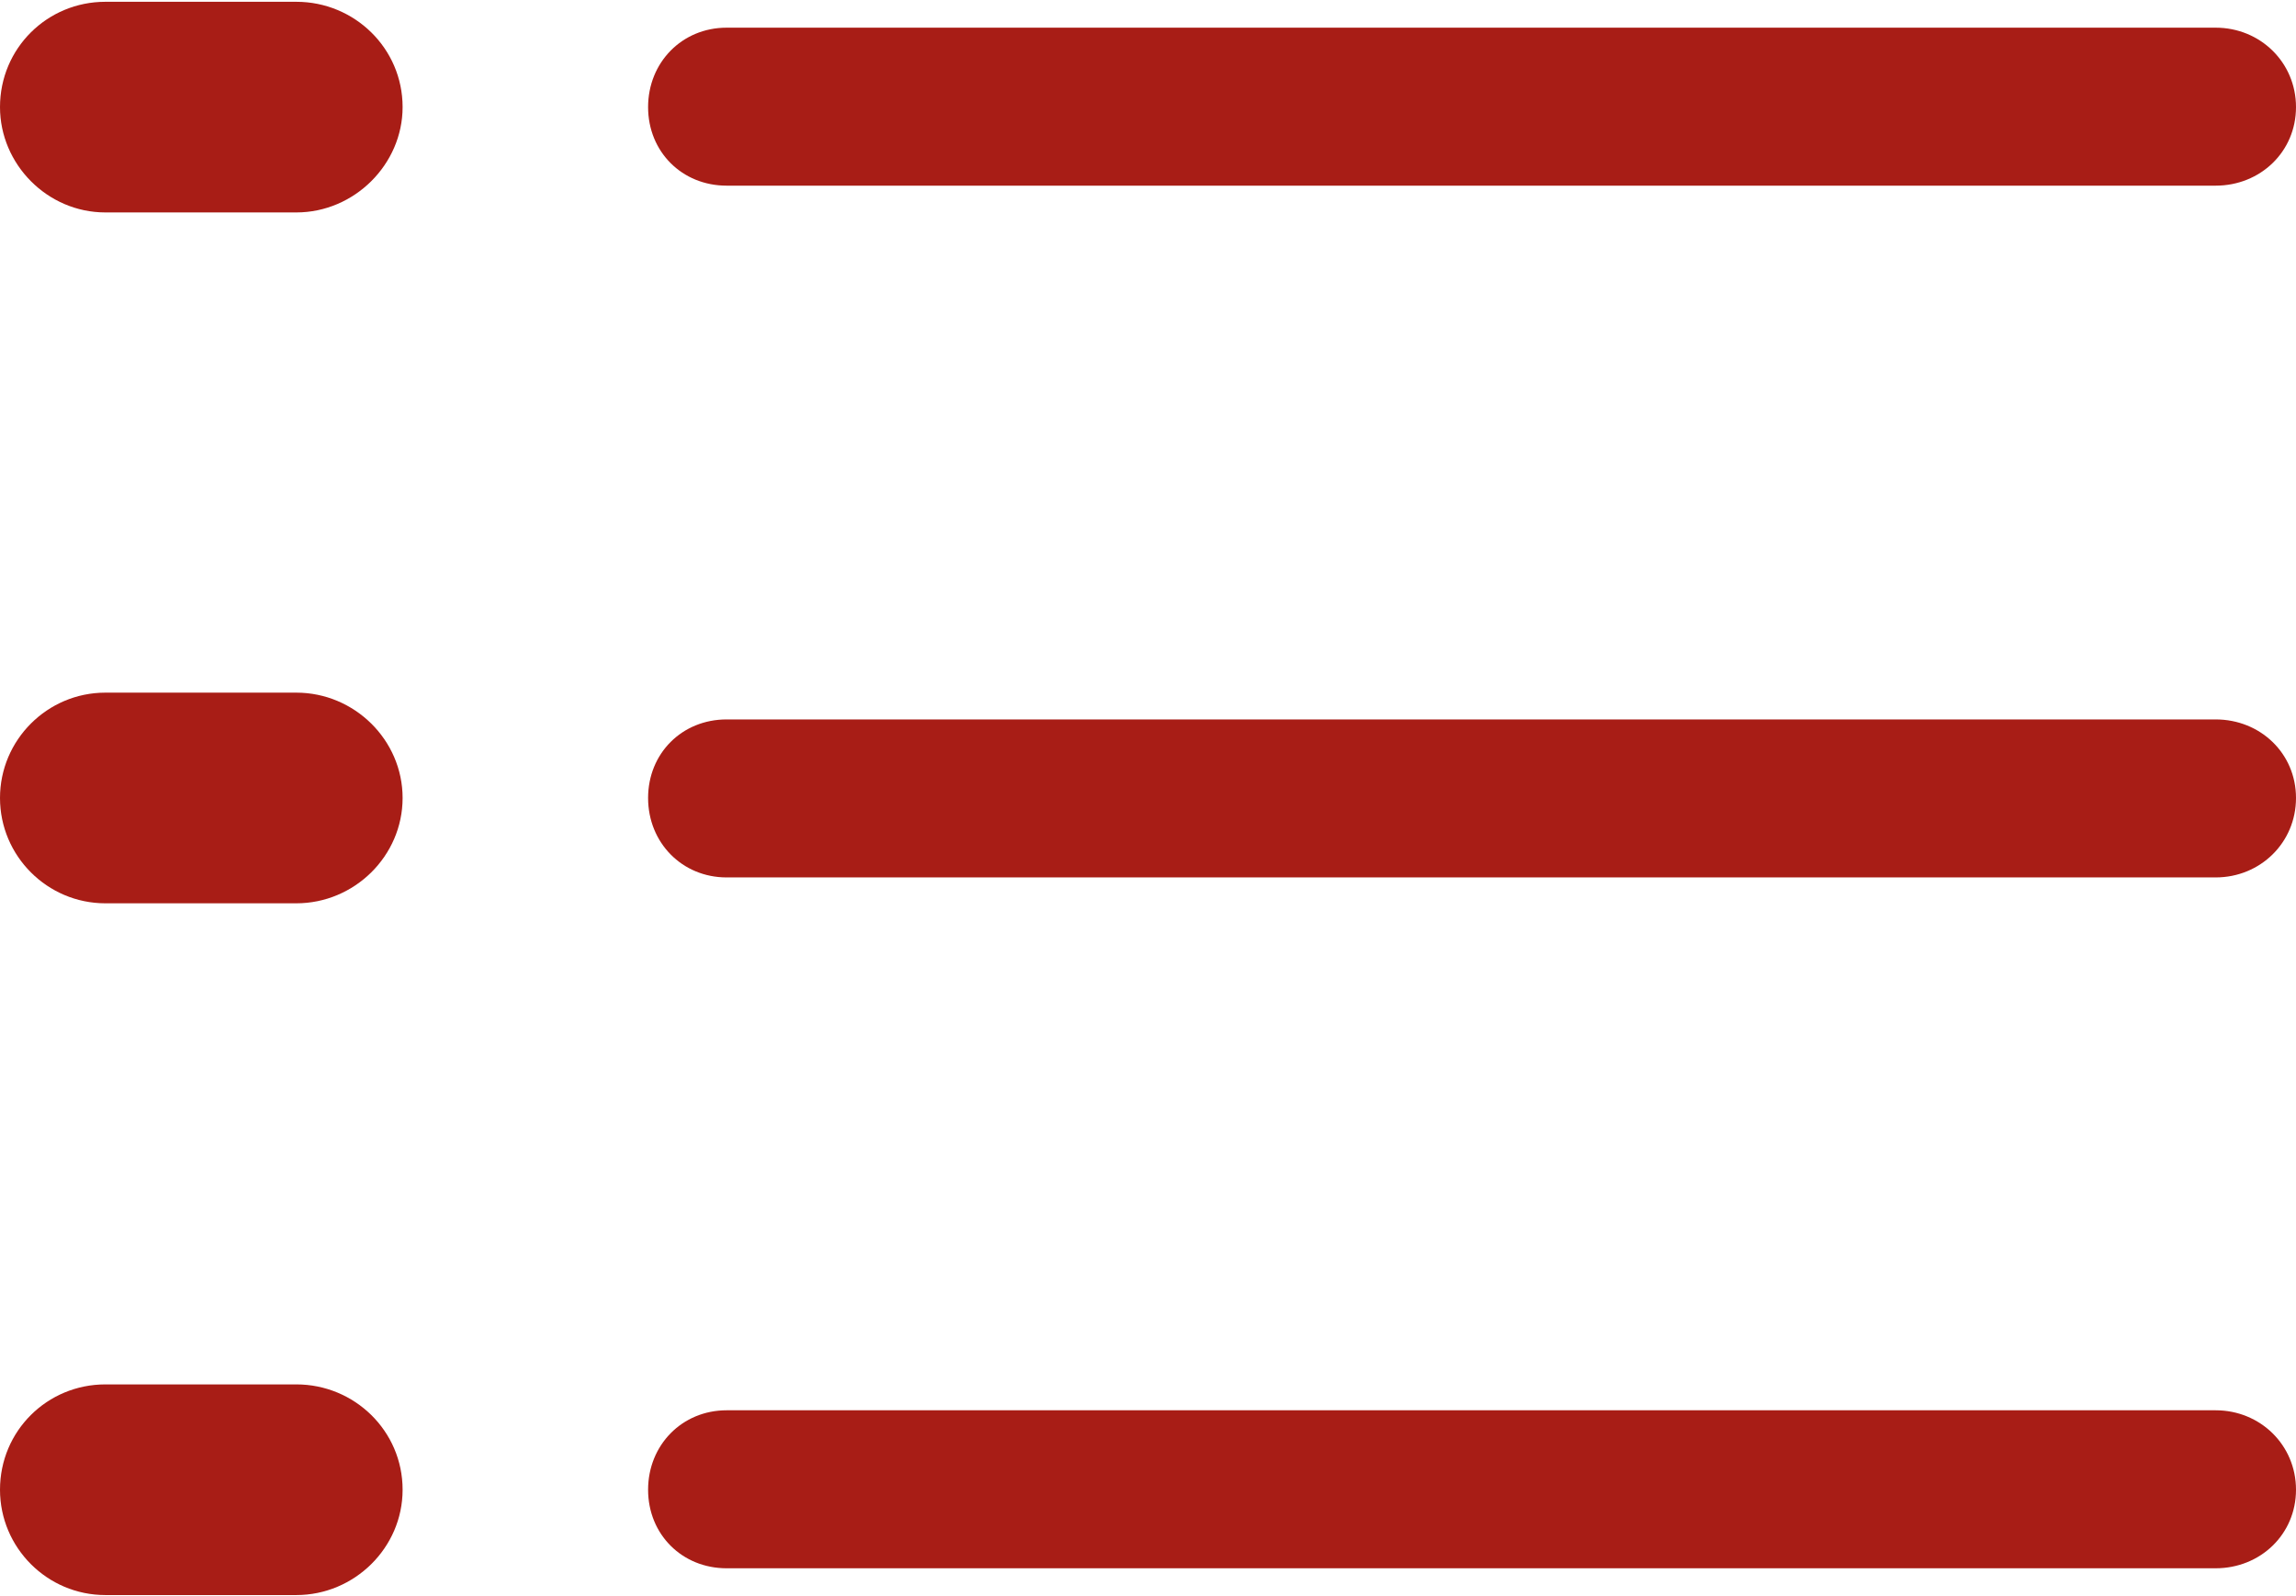 <svg width="200" height="139" viewBox="0 0 200 139" fill="none" xmlns="http://www.w3.org/2000/svg">
<path d="M63.297 136.625H193.001C196.89 136.625 200 133.67 200 129.782C200 125.894 196.89 122.861 193.001 122.861H63.297C59.409 122.861 56.454 125.894 56.454 129.782C56.454 133.67 59.409 136.625 63.297 136.625Z" fill="#A81D16"/>
<path d="M9.176 138.958H25.816C30.871 138.958 35.07 134.837 35.07 129.782C35.07 124.65 30.871 120.606 25.816 120.606H9.176C4.121 120.606 0 124.65 0 129.782C0 134.837 4.121 138.958 9.176 138.958Z" fill="#A81D16"/>
<path d="M63.297 76.439H193.001C196.89 76.439 200 73.406 200 69.518C200 65.63 196.89 62.675 193.001 62.675H63.297C59.409 62.675 56.454 65.63 56.454 69.518C56.454 73.406 59.409 76.439 63.297 76.439Z" fill="#A81D16"/>
<path d="M9.176 78.694H25.816C30.871 78.694 35.07 74.572 35.07 69.518C35.07 64.463 30.871 60.342 25.816 60.342H9.176C4.121 60.342 0 64.463 0 69.518C0 74.572 4.121 78.694 9.176 78.694Z" fill="#A81D16"/>
<path d="M63.297 16.174H193.001C196.89 16.174 200 13.219 200 9.331C200 5.443 196.89 2.411 193.001 2.411H63.297C59.409 2.411 56.454 5.443 56.454 9.331C56.454 13.219 59.409 16.174 63.297 16.174Z" fill="#A81D16"/>
<path d="M9.176 18.507H25.816C30.871 18.507 35.07 14.308 35.07 9.331C35.07 4.199 30.871 0.156 25.816 0.156H9.176C4.121 0.156 0 4.199 0 9.331C0 14.308 4.121 18.507 9.176 18.507Z" fill="#A81D16"/>
</svg>
